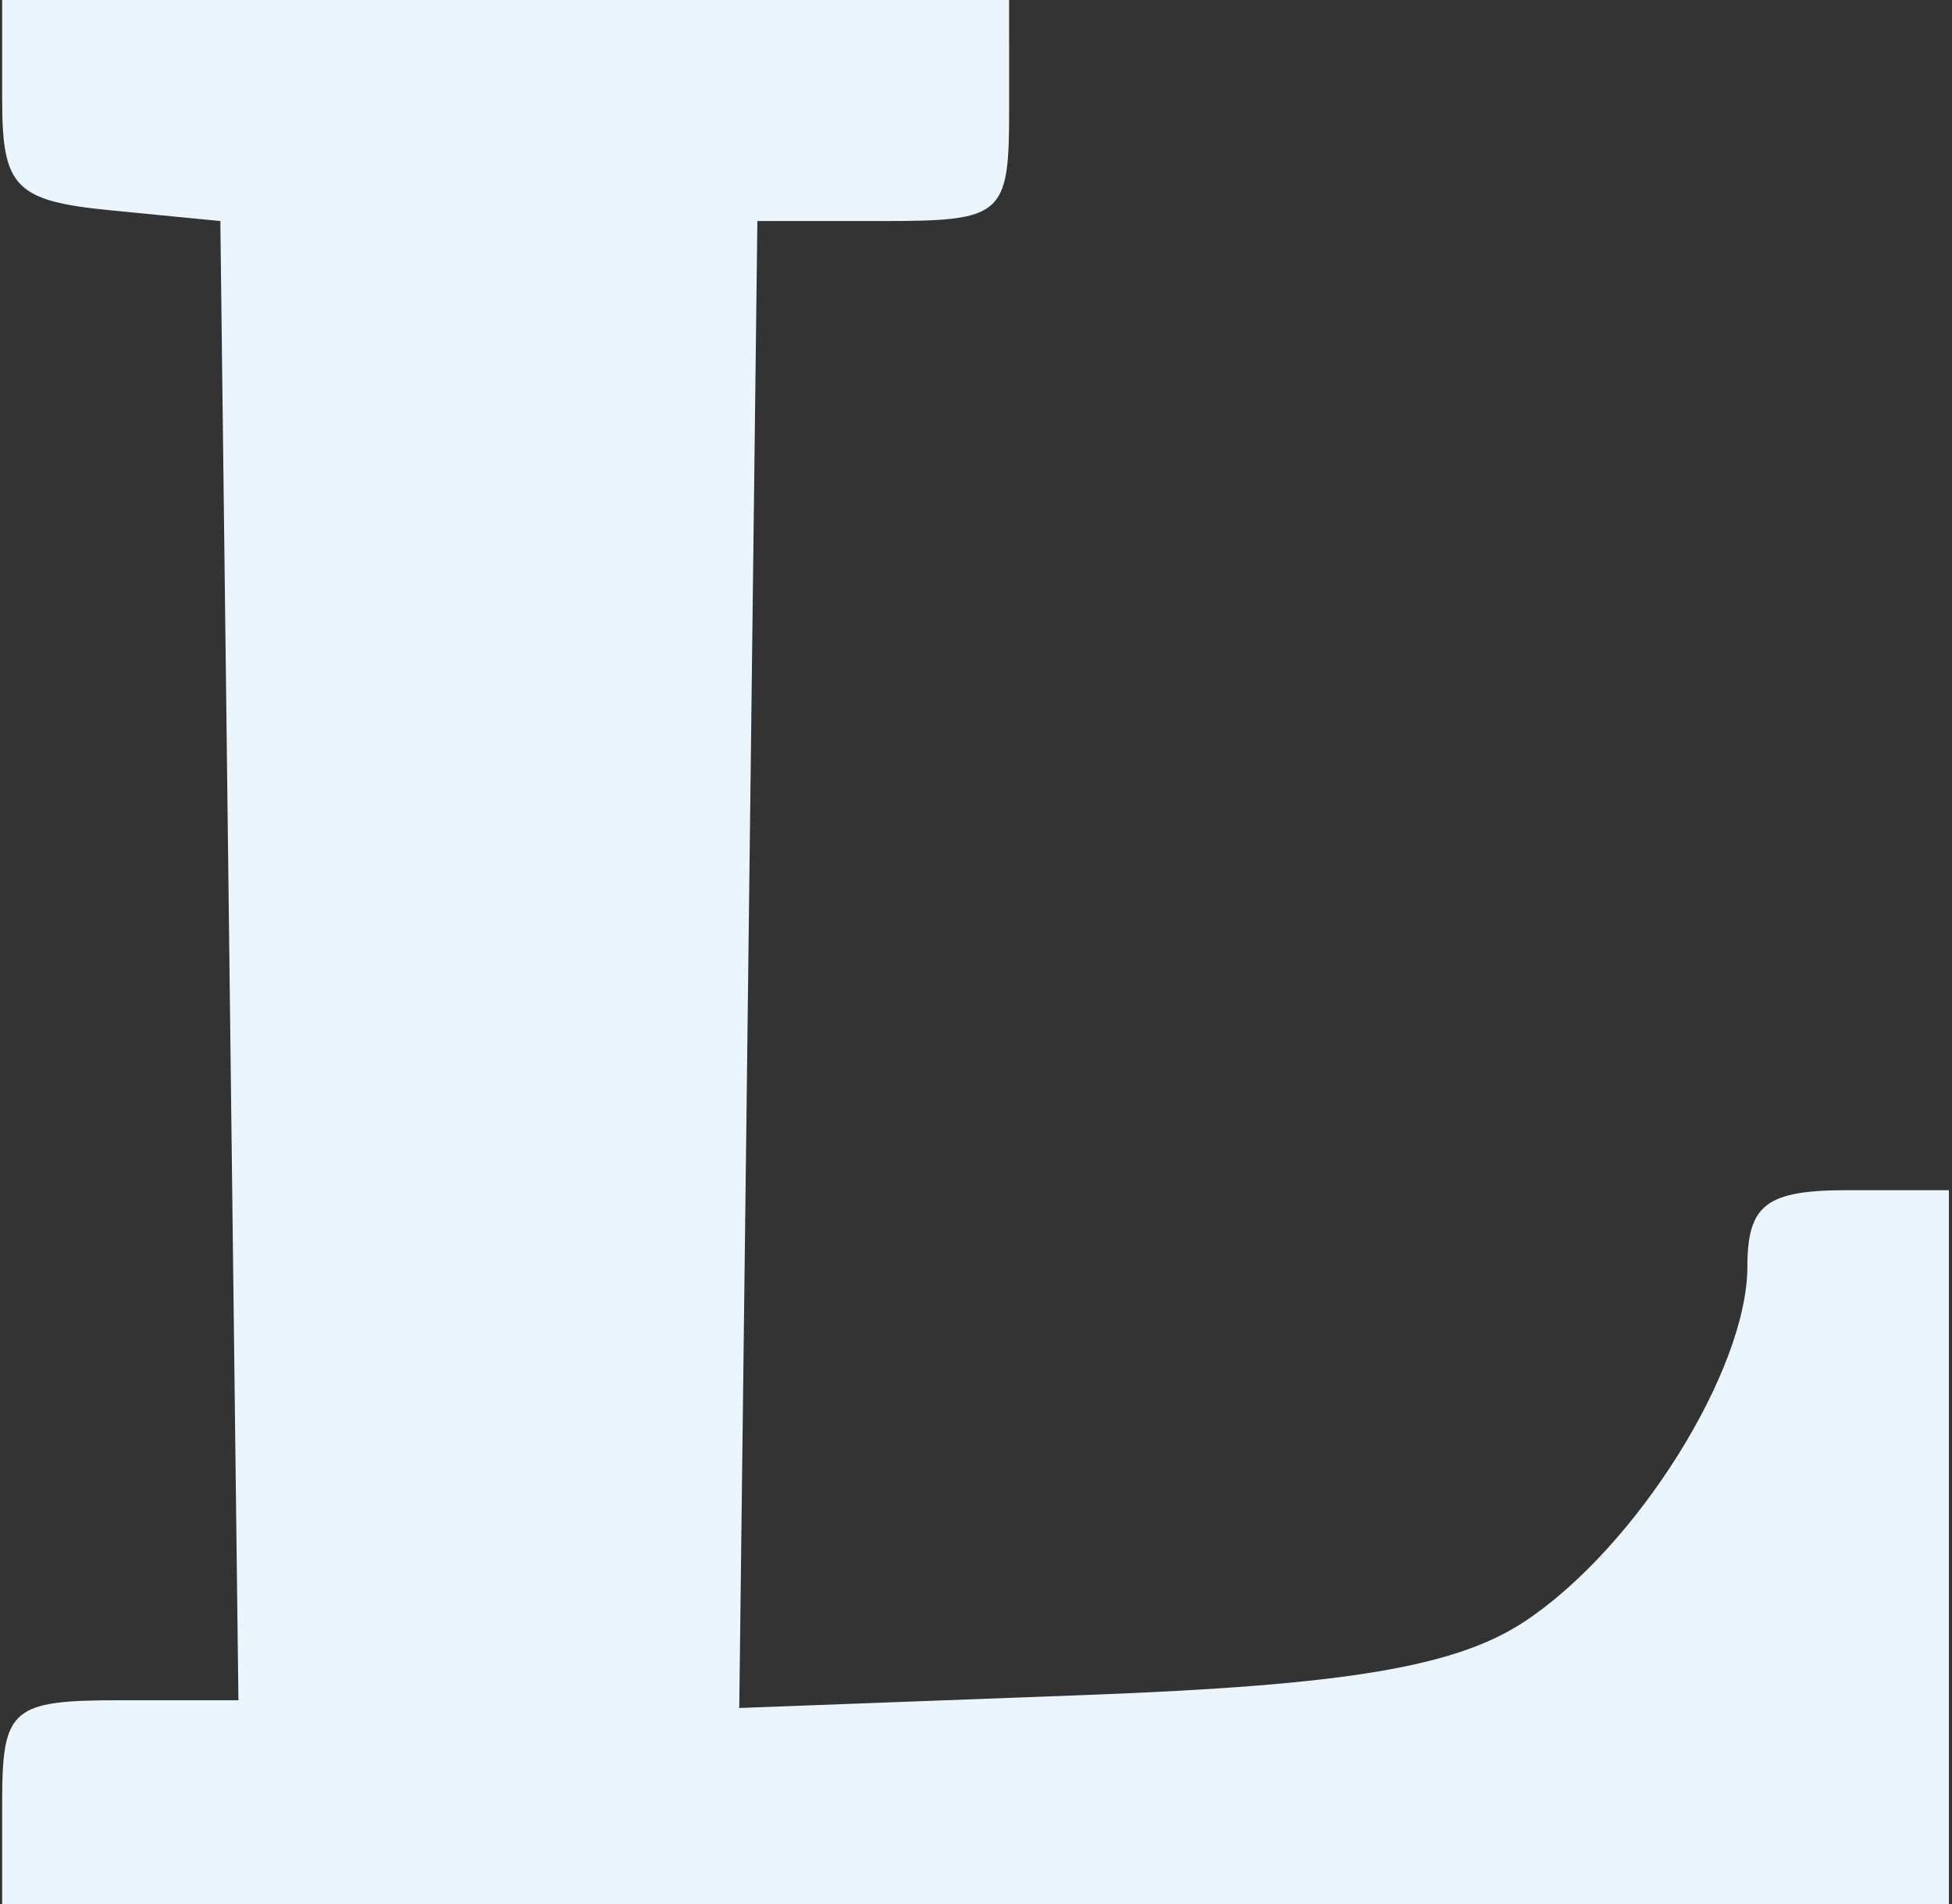 <svg width="371" height="362" viewBox="0 0 371 362" fill="none" xmlns="http://www.w3.org/2000/svg">
<rect x="0" y="0" width="371" height="362" fill="#333333" stroke="none"/>
<path fill-rule="evenodd" clip-rule="evenodd" d="M191.799 21.009C191.799 40.977 190.619 42.018 167.876 42.018H143.947L142.225 183.353L140.503 324.688L206.484 322.212C255.987 320.357 276.797 316.86 289.842 308.198C311.009 294.144 332.08 260.543 332.112 240.795C332.131 228.946 335.69 226.25 351.275 226.25H370.413V294.125V362H185.413H0.413V342.607C0.413 324.733 2.174 323.214 22.868 323.214H45.317L43.601 182.616L41.879 42.018L21.146 39.995C2.914 38.21 0.413 35.676 0.413 18.986V0H96.103H191.792L191.799 21.009Z" fill="#EBF5FE"/>
</svg>

